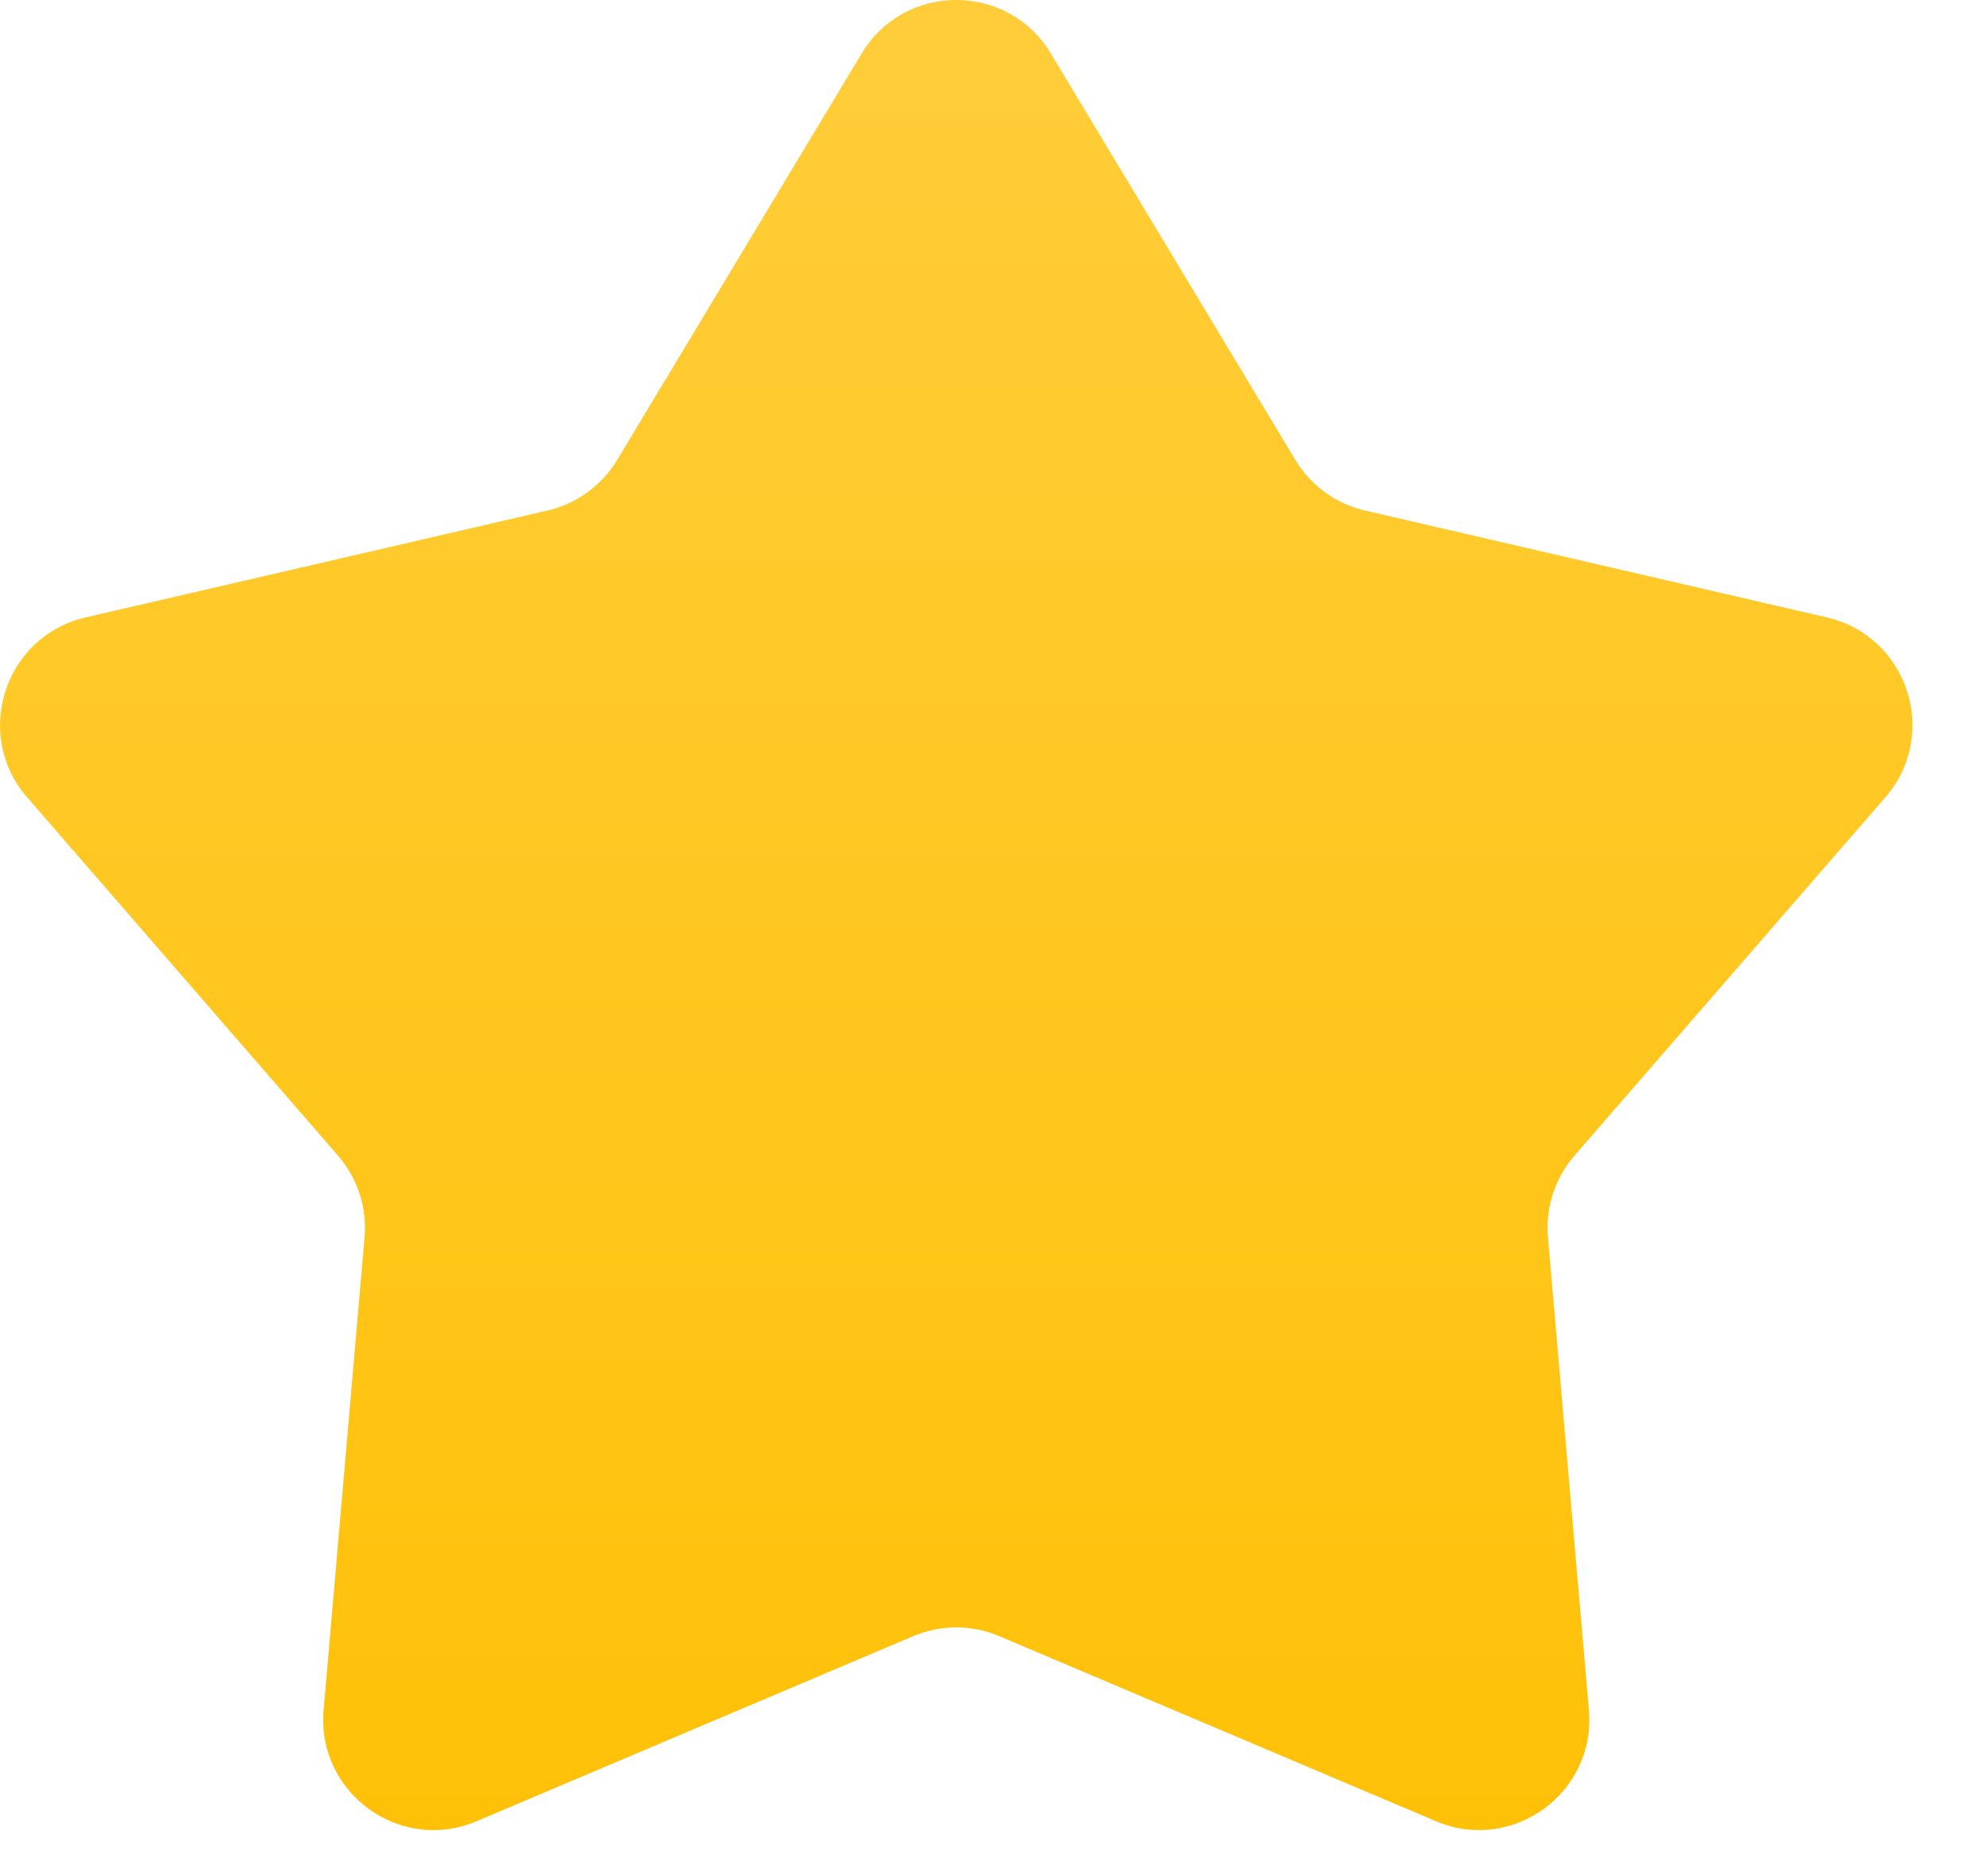 <svg width="18" height="17" viewBox="0 0 18 17" fill="none" xmlns="http://www.w3.org/2000/svg">
<path d="M7.81 0.484C8.199 -0.162 9.135 -0.162 9.524 0.484L11.74 4.167C11.88 4.399 12.107 4.565 12.371 4.626L16.559 5.595C17.293 5.766 17.582 6.656 17.088 7.225L14.271 10.471C14.093 10.676 14.006 10.943 14.03 11.213L14.401 15.495C14.466 16.246 13.709 16.797 13.015 16.503L9.057 14.826C8.808 14.72 8.526 14.72 8.277 14.826L4.319 16.503C3.625 16.797 2.868 16.246 2.933 15.495L3.304 11.213C3.328 10.943 3.241 10.676 3.063 10.471L0.246 7.225C-0.248 6.656 0.041 5.766 0.775 5.595L4.963 4.626C5.226 4.565 5.454 4.399 5.594 4.167L7.81 0.484Z" fill="url(#paint0_linear_79_14835)"/>
<defs>
<linearGradient id="paint0_linear_79_14835" x1="8.667" y1="-0.939" x2="8.667" y2="19.061" gradientUnits="userSpaceOnUse">
<stop stop-color="#FFCE3D"/>
<stop offset="1" stop-color="#FFBF00"/>
</linearGradient>
</defs>
</svg>

